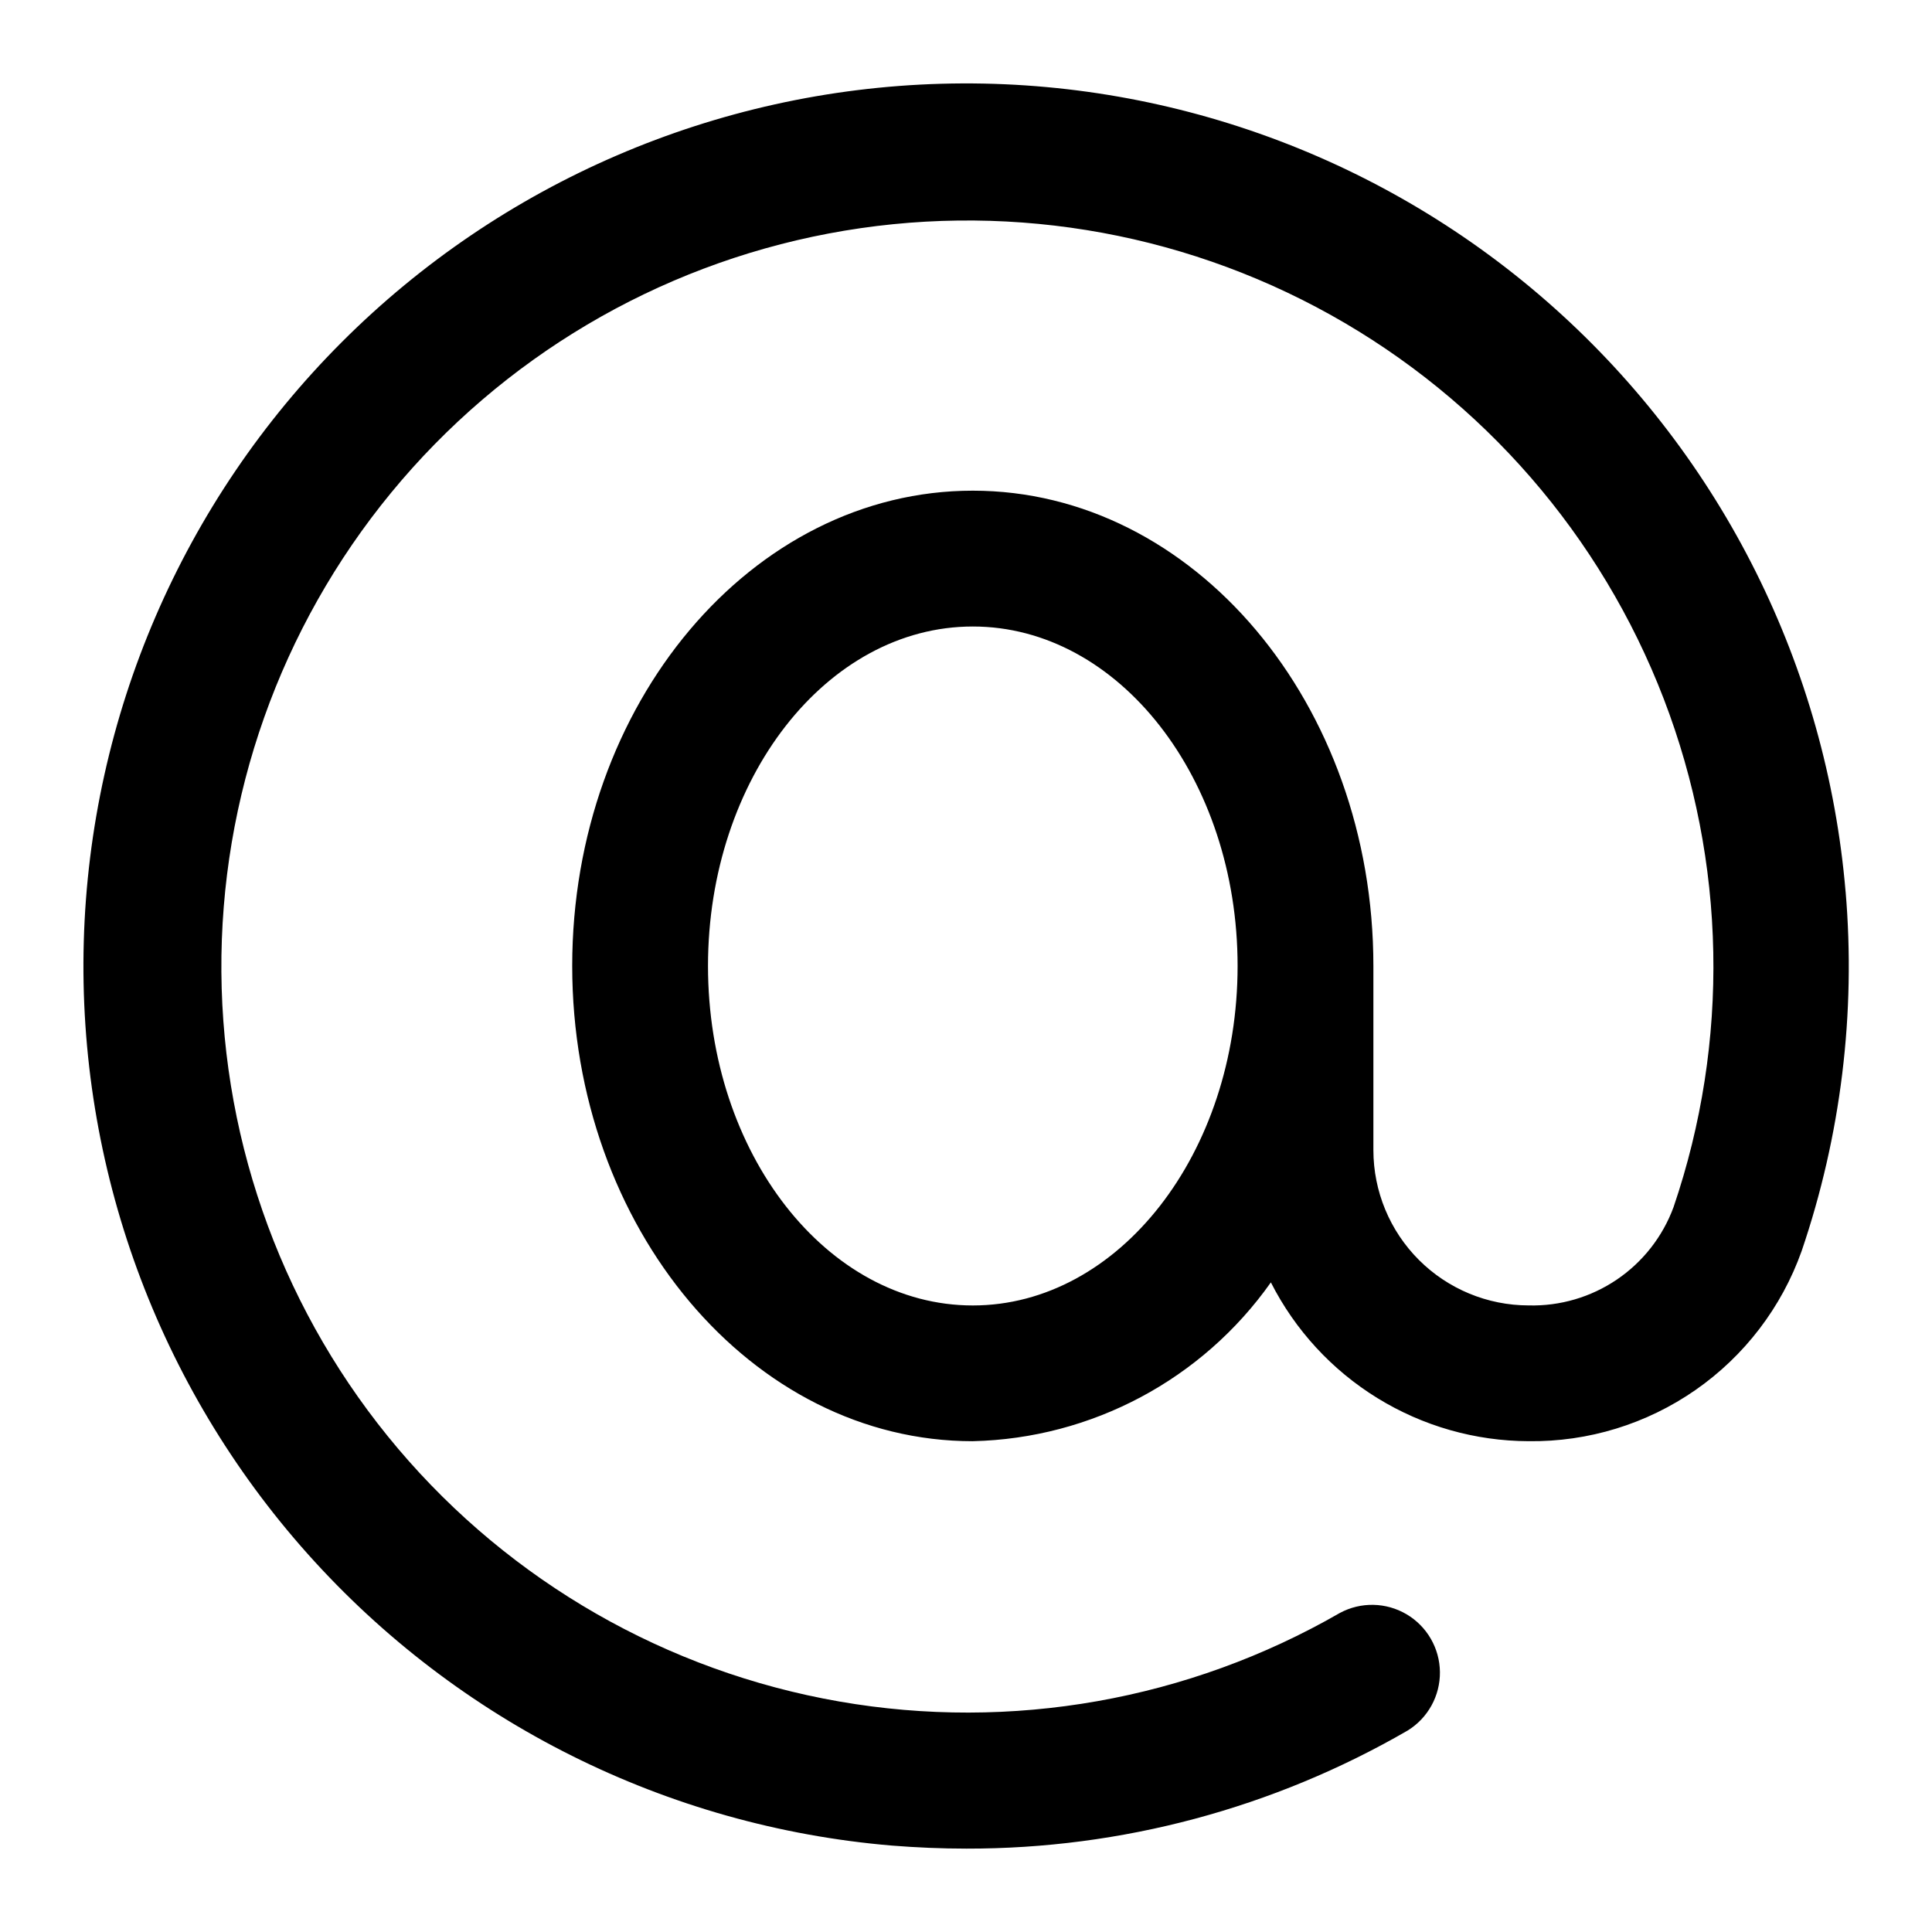 <?xml version="1.0" encoding="UTF-8"?>
<!-- Uploaded to: ICON Repo, www.svgrepo.com, Generator: ICON Repo Mixer Tools -->
<svg fill="#000000" width="800px" height="800px" version="1.1" viewBox="144 144 512 512" xmlns="http://www.w3.org/2000/svg">
 <path d="m633.1 380.31c-5.035-59.547-32.672-114.91-77.238-154.73-44.566-39.816-102.68-61.066-162.42-59.383-59.738 1.68-116.57 26.16-158.82 68.418-42.258 42.258-66.738 99.086-68.418 158.82-1.684 59.738 19.566 117.85 59.383 162.42 39.816 44.566 95.18 72.203 154.73 77.238 6.602 0.523 13.188 0.809 19.793 0.809 41.066 0.07 81.418-10.73 116.96-31.309 5.356-3.312 8.59-9.188 8.527-15.488-0.066-6.297-3.422-12.105-8.844-15.309-5.426-3.199-12.129-3.336-17.676-0.348-40.117 23.113-87.074 31.418-132.68 23.461-45.609-7.953-86.98-31.664-116.9-66.996s-46.492-80.043-46.828-126.34 15.59-91.246 44.996-127.01c29.406-35.758 70.43-60.066 115.92-68.68 45.488-8.613 92.559-0.992 133 21.539 40.449 22.535 71.703 58.547 88.32 101.76 16.613 43.215 17.539 90.891 2.606 134.71-2.875 7.812-8.129 14.527-15.02 19.199-6.891 4.676-15.07 7.07-23.395 6.856-10.906-0.012-21.363-4.348-29.074-12.059s-12.047-18.168-12.059-29.074v-48.832c0-69.453-47.609-125.95-106.16-125.95s-106.16 56.5-106.16 125.95 47.629 125.95 106.16 125.95v-0.004c31.508-0.73 60.809-16.34 78.992-42.086 6.406 12.625 16.172 23.234 28.227 30.66 12.051 7.426 25.918 11.379 40.074 11.426 15.809 0.199 31.281-4.551 44.254-13.586 12.977-9.035 22.797-21.898 28.098-36.793 10.426-30.605 14.398-63.039 11.66-95.258zm-231.3 109.65c-38.703 0-70.172-40.359-70.172-89.965s31.469-89.965 70.172-89.965c38.703-0.004 70.176 40.355 70.176 89.965 0 49.605-31.488 89.965-70.176 89.965z"/>
</svg>